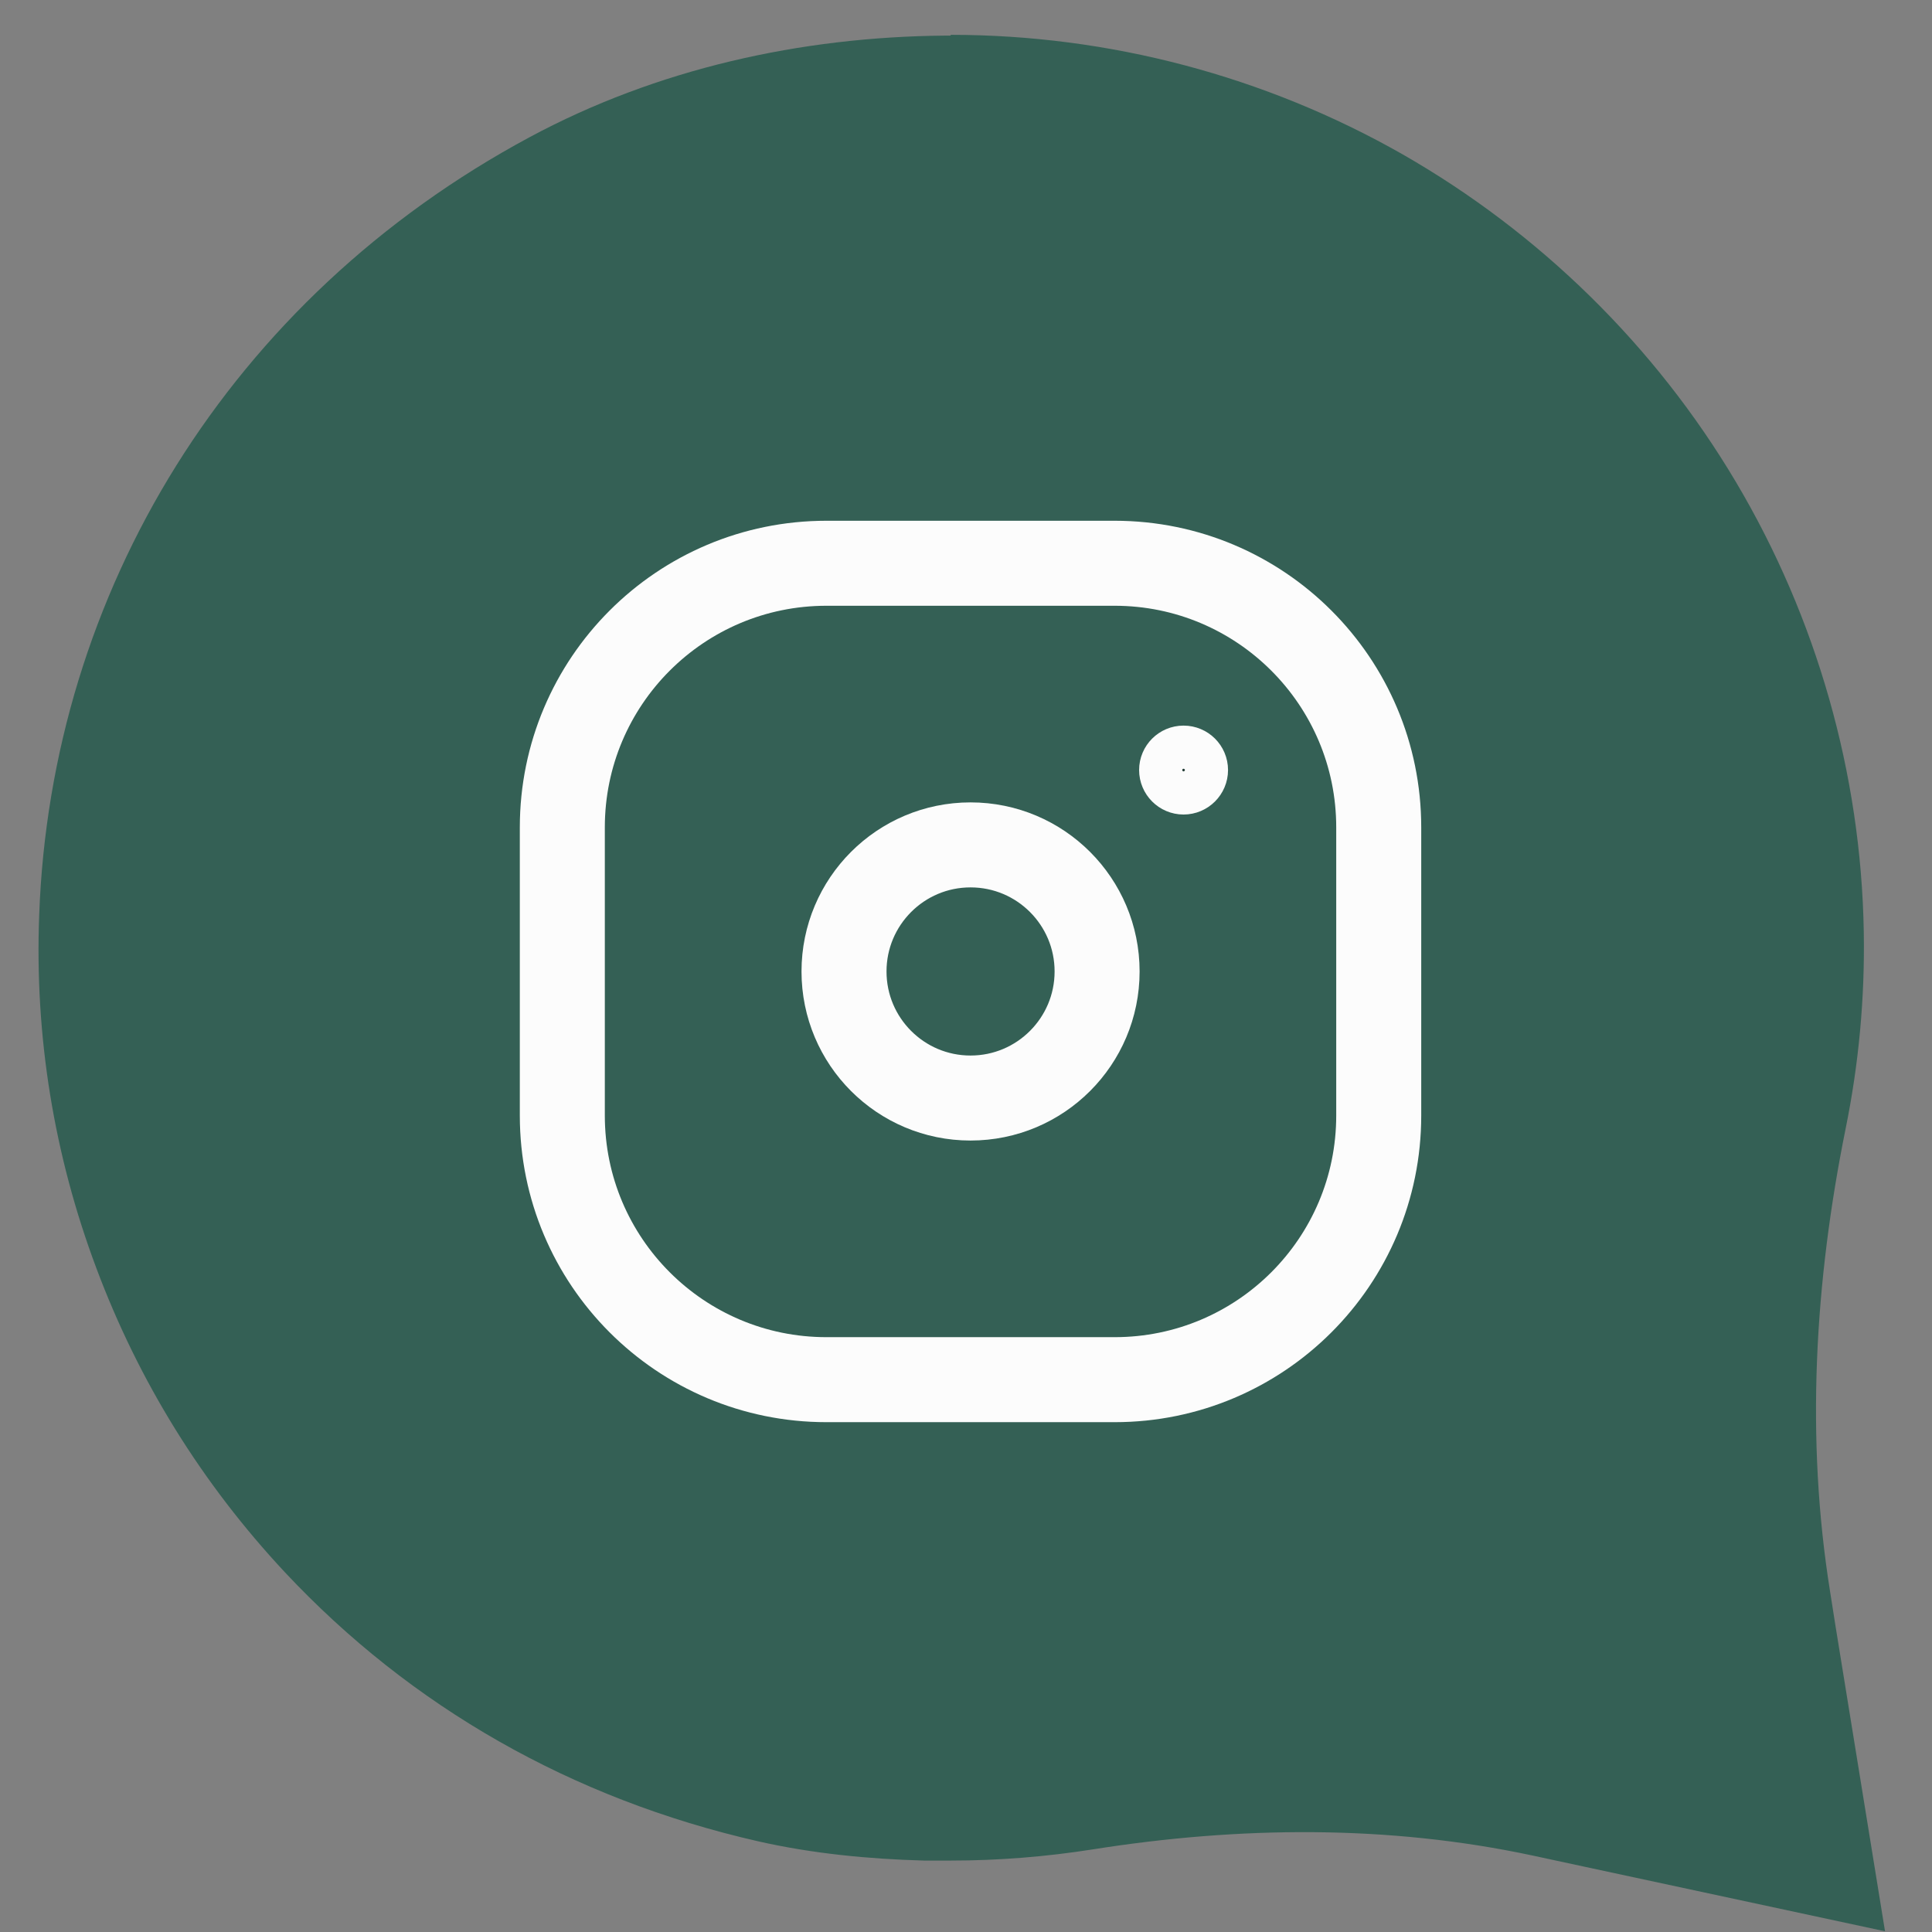 <svg width="35" height="35" viewBox="0 0 35 35" fill="none" xmlns="http://www.w3.org/2000/svg">
<rect x="0" y="0" width="35" height="35" fill="#808080" stroke="none"/>
<path d="M34.149 34.987L28.675 33.811L27.765 33.615C25.147 33.055 22.452 33.083 19.799 33.503C18.952 33.636 18.091 33.706 17.23 33.706H16.74C15.732 33.678 14.717 33.58 13.73 33.356C10.356 32.586 7.444 30.92 5.162 28.484C3.664 26.881 2.516 25.033 1.746 22.975C0.976 20.924 0.626 18.768 0.71 16.577C0.92 10.732 4.161 5.405 9.593 2.486C11.896 1.247 14.507 0.666 17.125 0.645H17.223V0.631C20.093 0.631 22.921 1.38 25.406 2.794C27.891 4.215 29.984 6.266 31.447 8.73C32.91 11.194 33.715 14.015 33.764 16.878C33.785 18.082 33.673 19.279 33.435 20.448C32.875 23.22 32.707 26.055 33.155 28.841L33.253 29.464L34.149 34.987Z" fill="#346055"/>
<path d="M20.192 10.204H14.972C12.329 10.204 10.187 12.346 10.187 14.989V20.209C10.187 22.852 12.329 24.994 14.972 24.994H20.192C22.835 24.994 24.977 22.852 24.977 20.209V14.989C24.977 12.346 22.835 10.204 20.192 10.204Z" stroke="#FCFCFC" stroke-width="1.54" stroke-linecap="round" stroke-linejoin="round"/>
<path d="M17.582 19.892C18.849 19.892 19.875 18.865 19.875 17.599C19.875 16.333 18.849 15.306 17.582 15.306C16.316 15.306 15.29 16.333 15.29 17.599C15.29 18.865 16.316 19.892 17.582 19.892Z" stroke="#FCFCFC" stroke-width="1.54" stroke-linecap="round" stroke-linejoin="round"/>
<path d="M21.441 13.536C21.67 13.536 21.856 13.721 21.856 13.95C21.856 14.178 21.67 14.365 21.441 14.365C21.212 14.365 21.027 14.178 21.027 13.95C21.027 13.721 21.213 13.536 21.441 13.536Z" fill="#233C36" stroke="#FCFCFC" stroke-width="0.782"/>
</svg>
